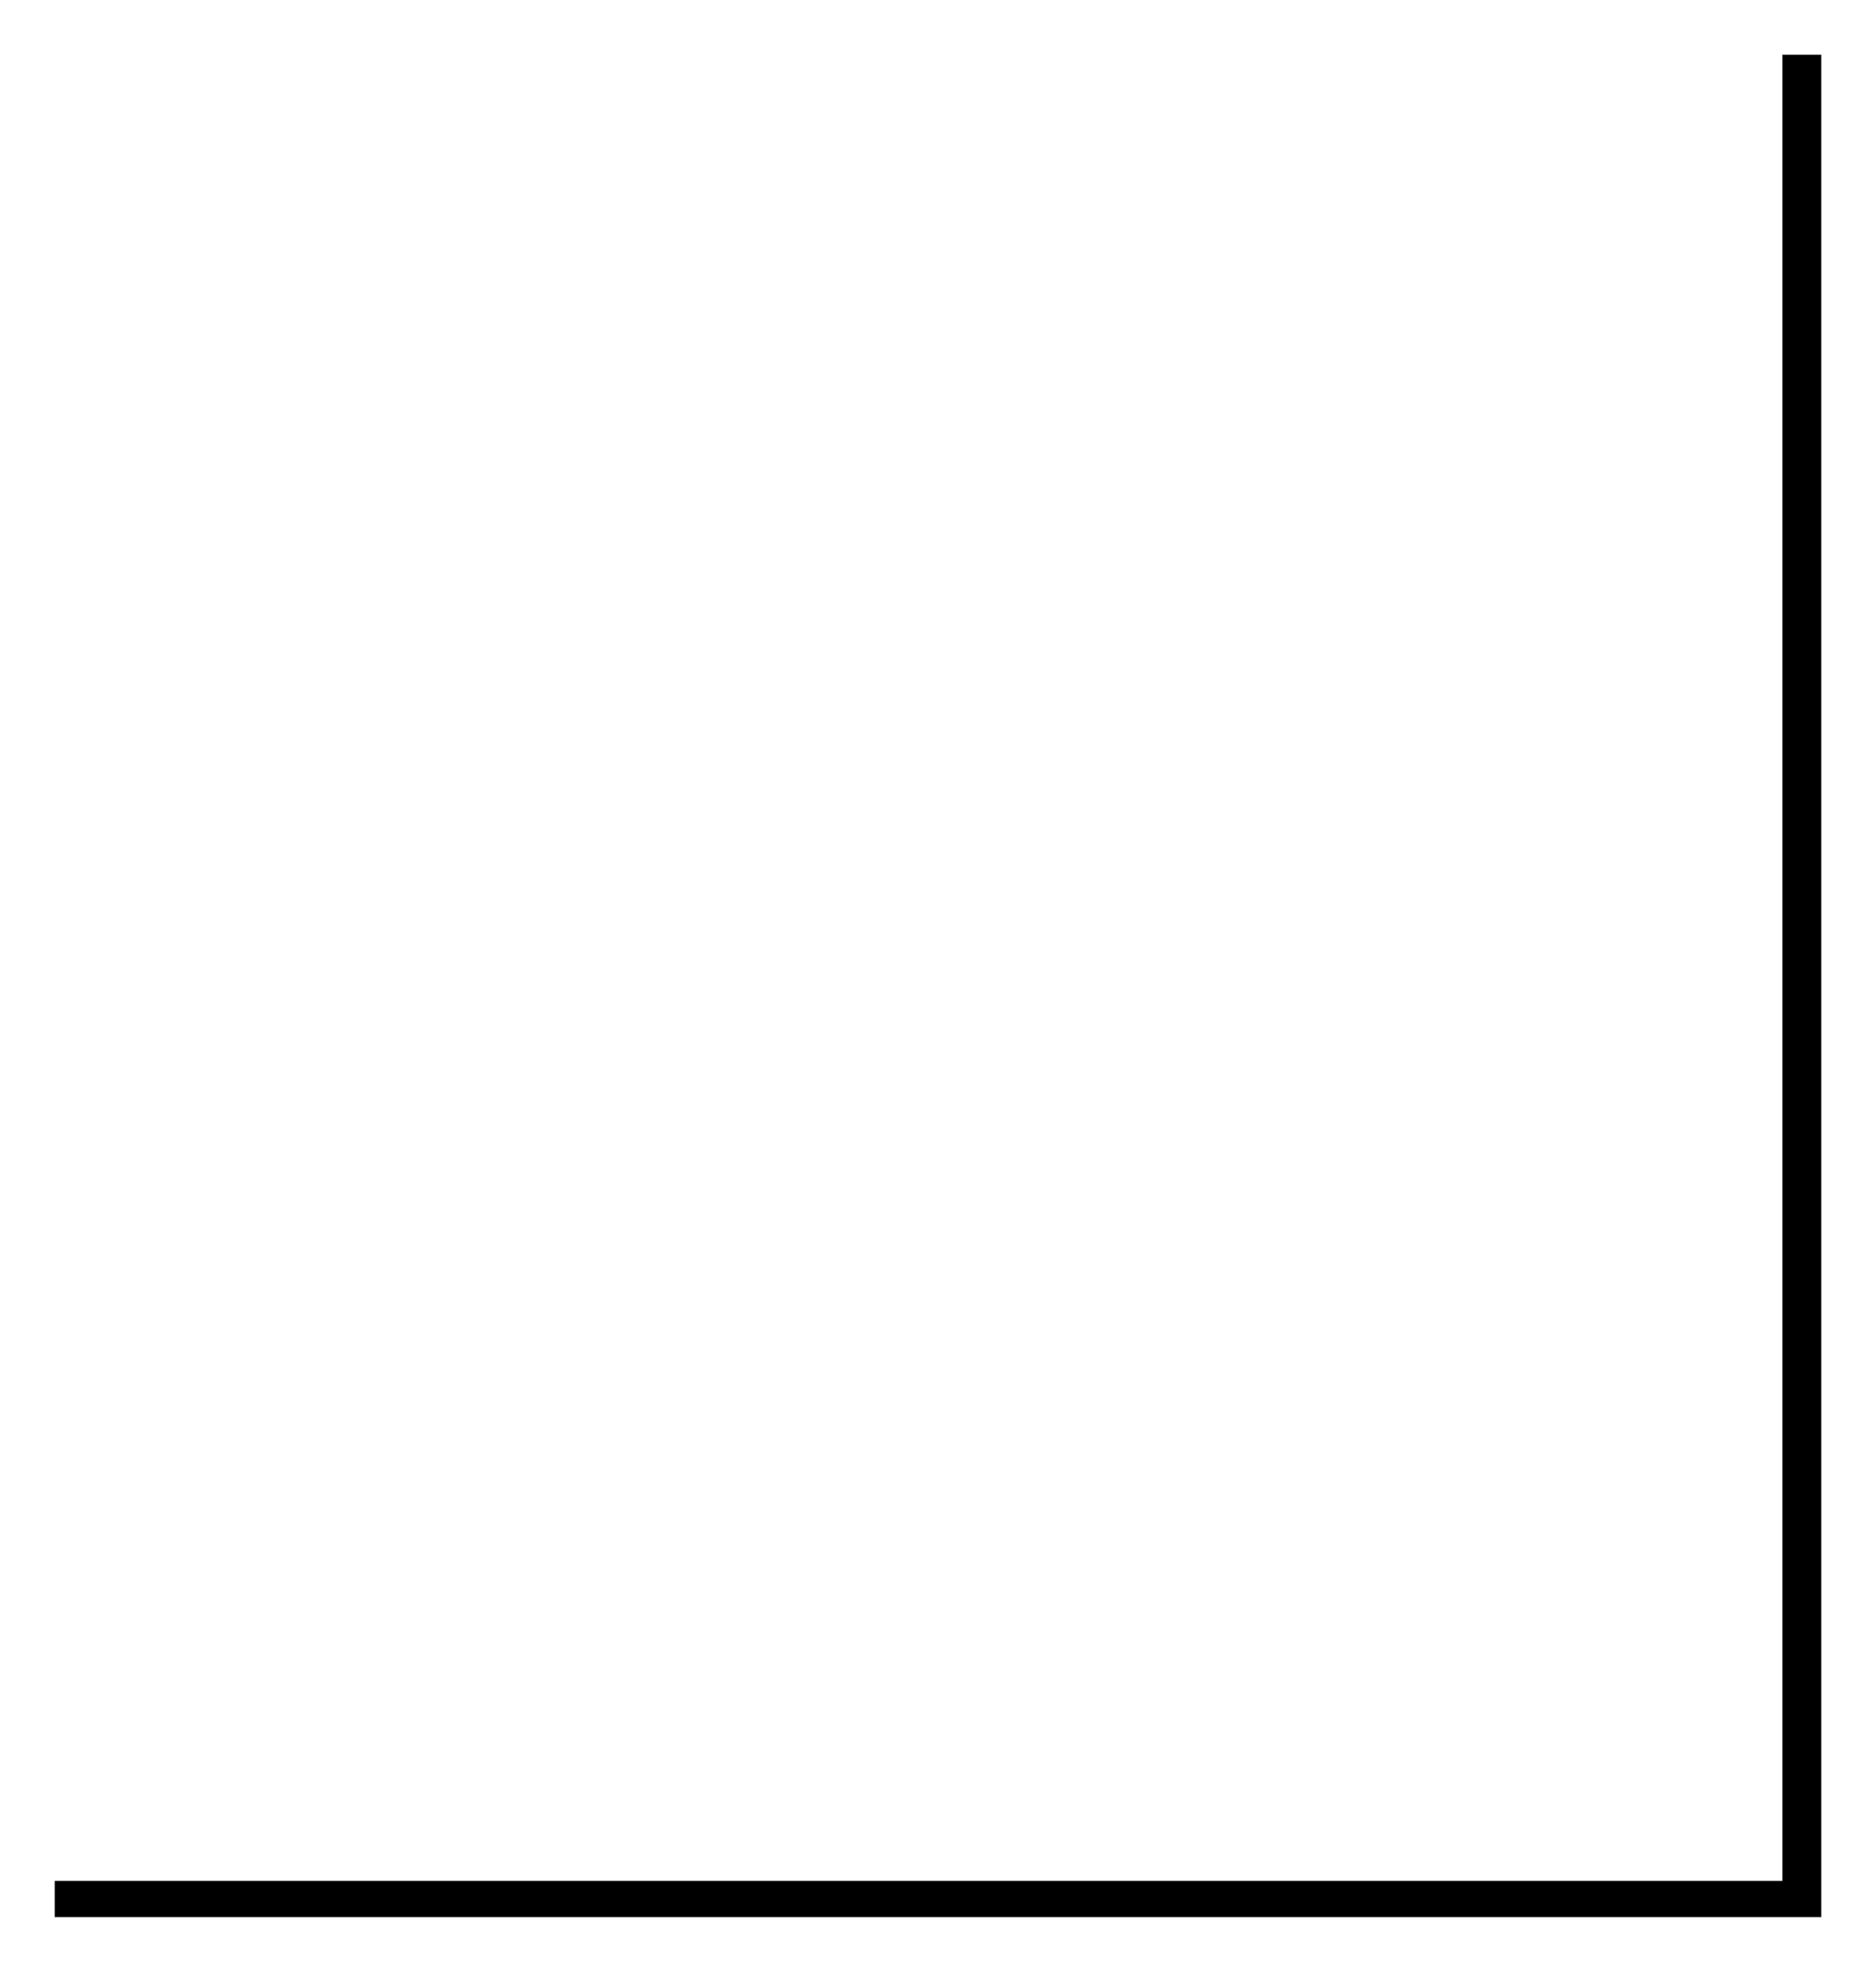 <svg width="137" height="144" viewBox="0 0 137 144" fill="none" xmlns="http://www.w3.org/2000/svg">
<g filter="url(#filter0_d_1341_952)">
<path d="M130.169 0H133V136H4V133.362H130.169V0Z" fill="black"/>
</g>
<defs>
<filter id="filter0_d_1341_952" x="0" y="0" width="137" height="144" filterUnits="userSpaceOnUse" color-interpolation-filters="sRGB">
<feFlood flood-opacity="0" result="BackgroundImageFix"/>
<feColorMatrix in="SourceAlpha" type="matrix" values="0 0 0 0 0 0 0 0 0 0 0 0 0 0 0 0 0 0 127 0" result="hardAlpha"/>
<feOffset dy="4"/>
<feGaussianBlur stdDeviation="2"/>
<feComposite in2="hardAlpha" operator="out"/>
<feColorMatrix type="matrix" values="0 0 0 0 0 0 0 0 0 0 0 0 0 0 0 0 0 0 0.25 0"/>
<feBlend mode="normal" in2="BackgroundImageFix" result="effect1_dropShadow_1341_952"/>
<feBlend mode="normal" in="SourceGraphic" in2="effect1_dropShadow_1341_952" result="shape"/>
</filter>
</defs>
</svg>
